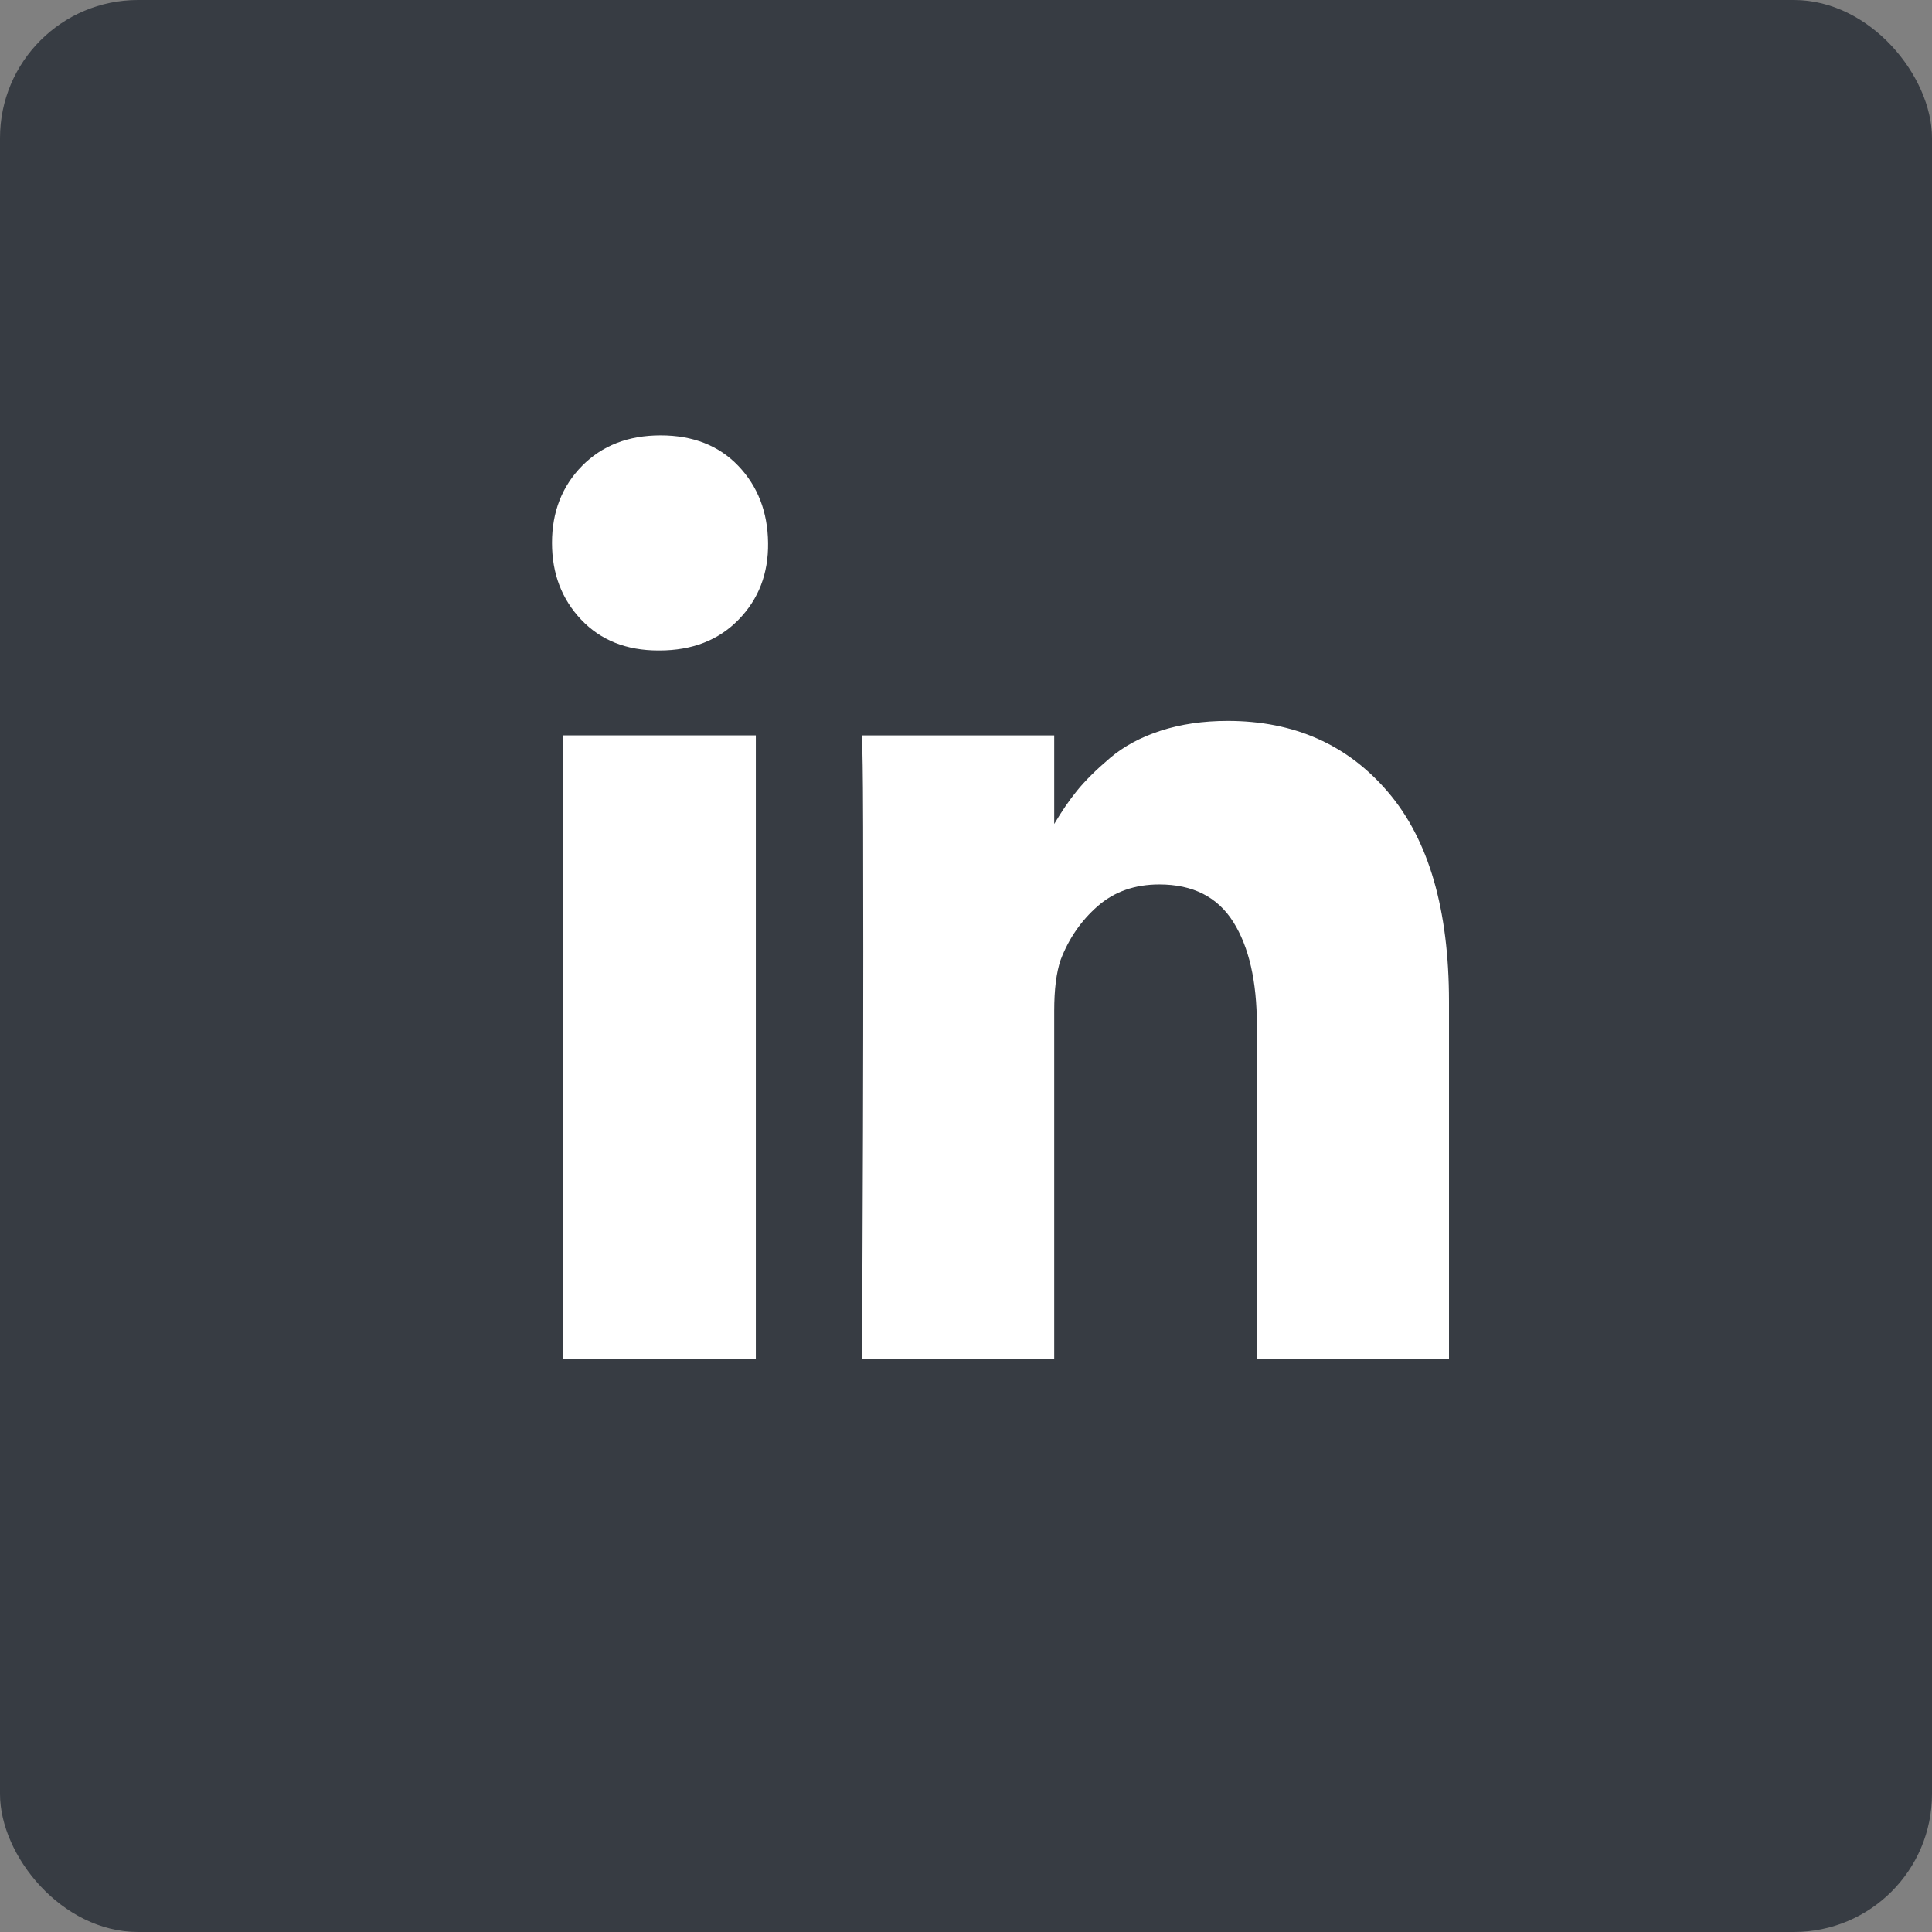 <svg width="56" height="56" viewBox="0 0 56 56" fill="none" xmlns="http://www.w3.org/2000/svg">
<rect x="0" y="0" width="56" height="56" fill="#808080" stroke="none"/>
<rect width="56" height="56" rx="4" fill="#373C43"/>
<path d="M21.908 21.315H16.322V39.38H21.908V21.315Z" fill="white"/>
<path d="M40.239 22.966C39.066 21.586 37.514 20.896 35.584 20.896C34.874 20.896 34.227 20.991 33.646 21.179C33.065 21.367 32.574 21.632 32.173 21.972C31.773 22.312 31.454 22.628 31.217 22.92C30.992 23.197 30.772 23.519 30.557 23.884V21.316H24.988L25.005 22.191C25.016 22.774 25.022 24.573 25.022 27.586C25.022 30.6 25.011 34.532 24.988 39.381H30.557V29.3C30.557 28.68 30.619 28.188 30.743 27.823C30.98 27.203 31.338 26.684 31.818 26.265C32.298 25.845 32.893 25.636 33.604 25.636C34.574 25.636 35.288 25.997 35.745 26.72C36.202 27.443 36.431 28.443 36.431 29.719V39.38H42V29.027C41.999 26.365 41.413 24.345 40.239 22.966Z" fill="white"/>
<path d="M19.148 12.62C18.212 12.62 17.453 12.915 16.872 13.504C16.291 14.094 16 14.838 16 15.737C16 16.624 16.282 17.366 16.846 17.961C17.41 18.556 18.155 18.854 19.081 18.854H19.114C20.062 18.854 20.827 18.557 21.408 17.961C21.989 17.366 22.274 16.625 22.263 15.737C22.252 14.838 21.964 14.094 21.4 13.504C20.836 12.915 20.085 12.62 19.148 12.62Z" fill="white"/>
</svg>

